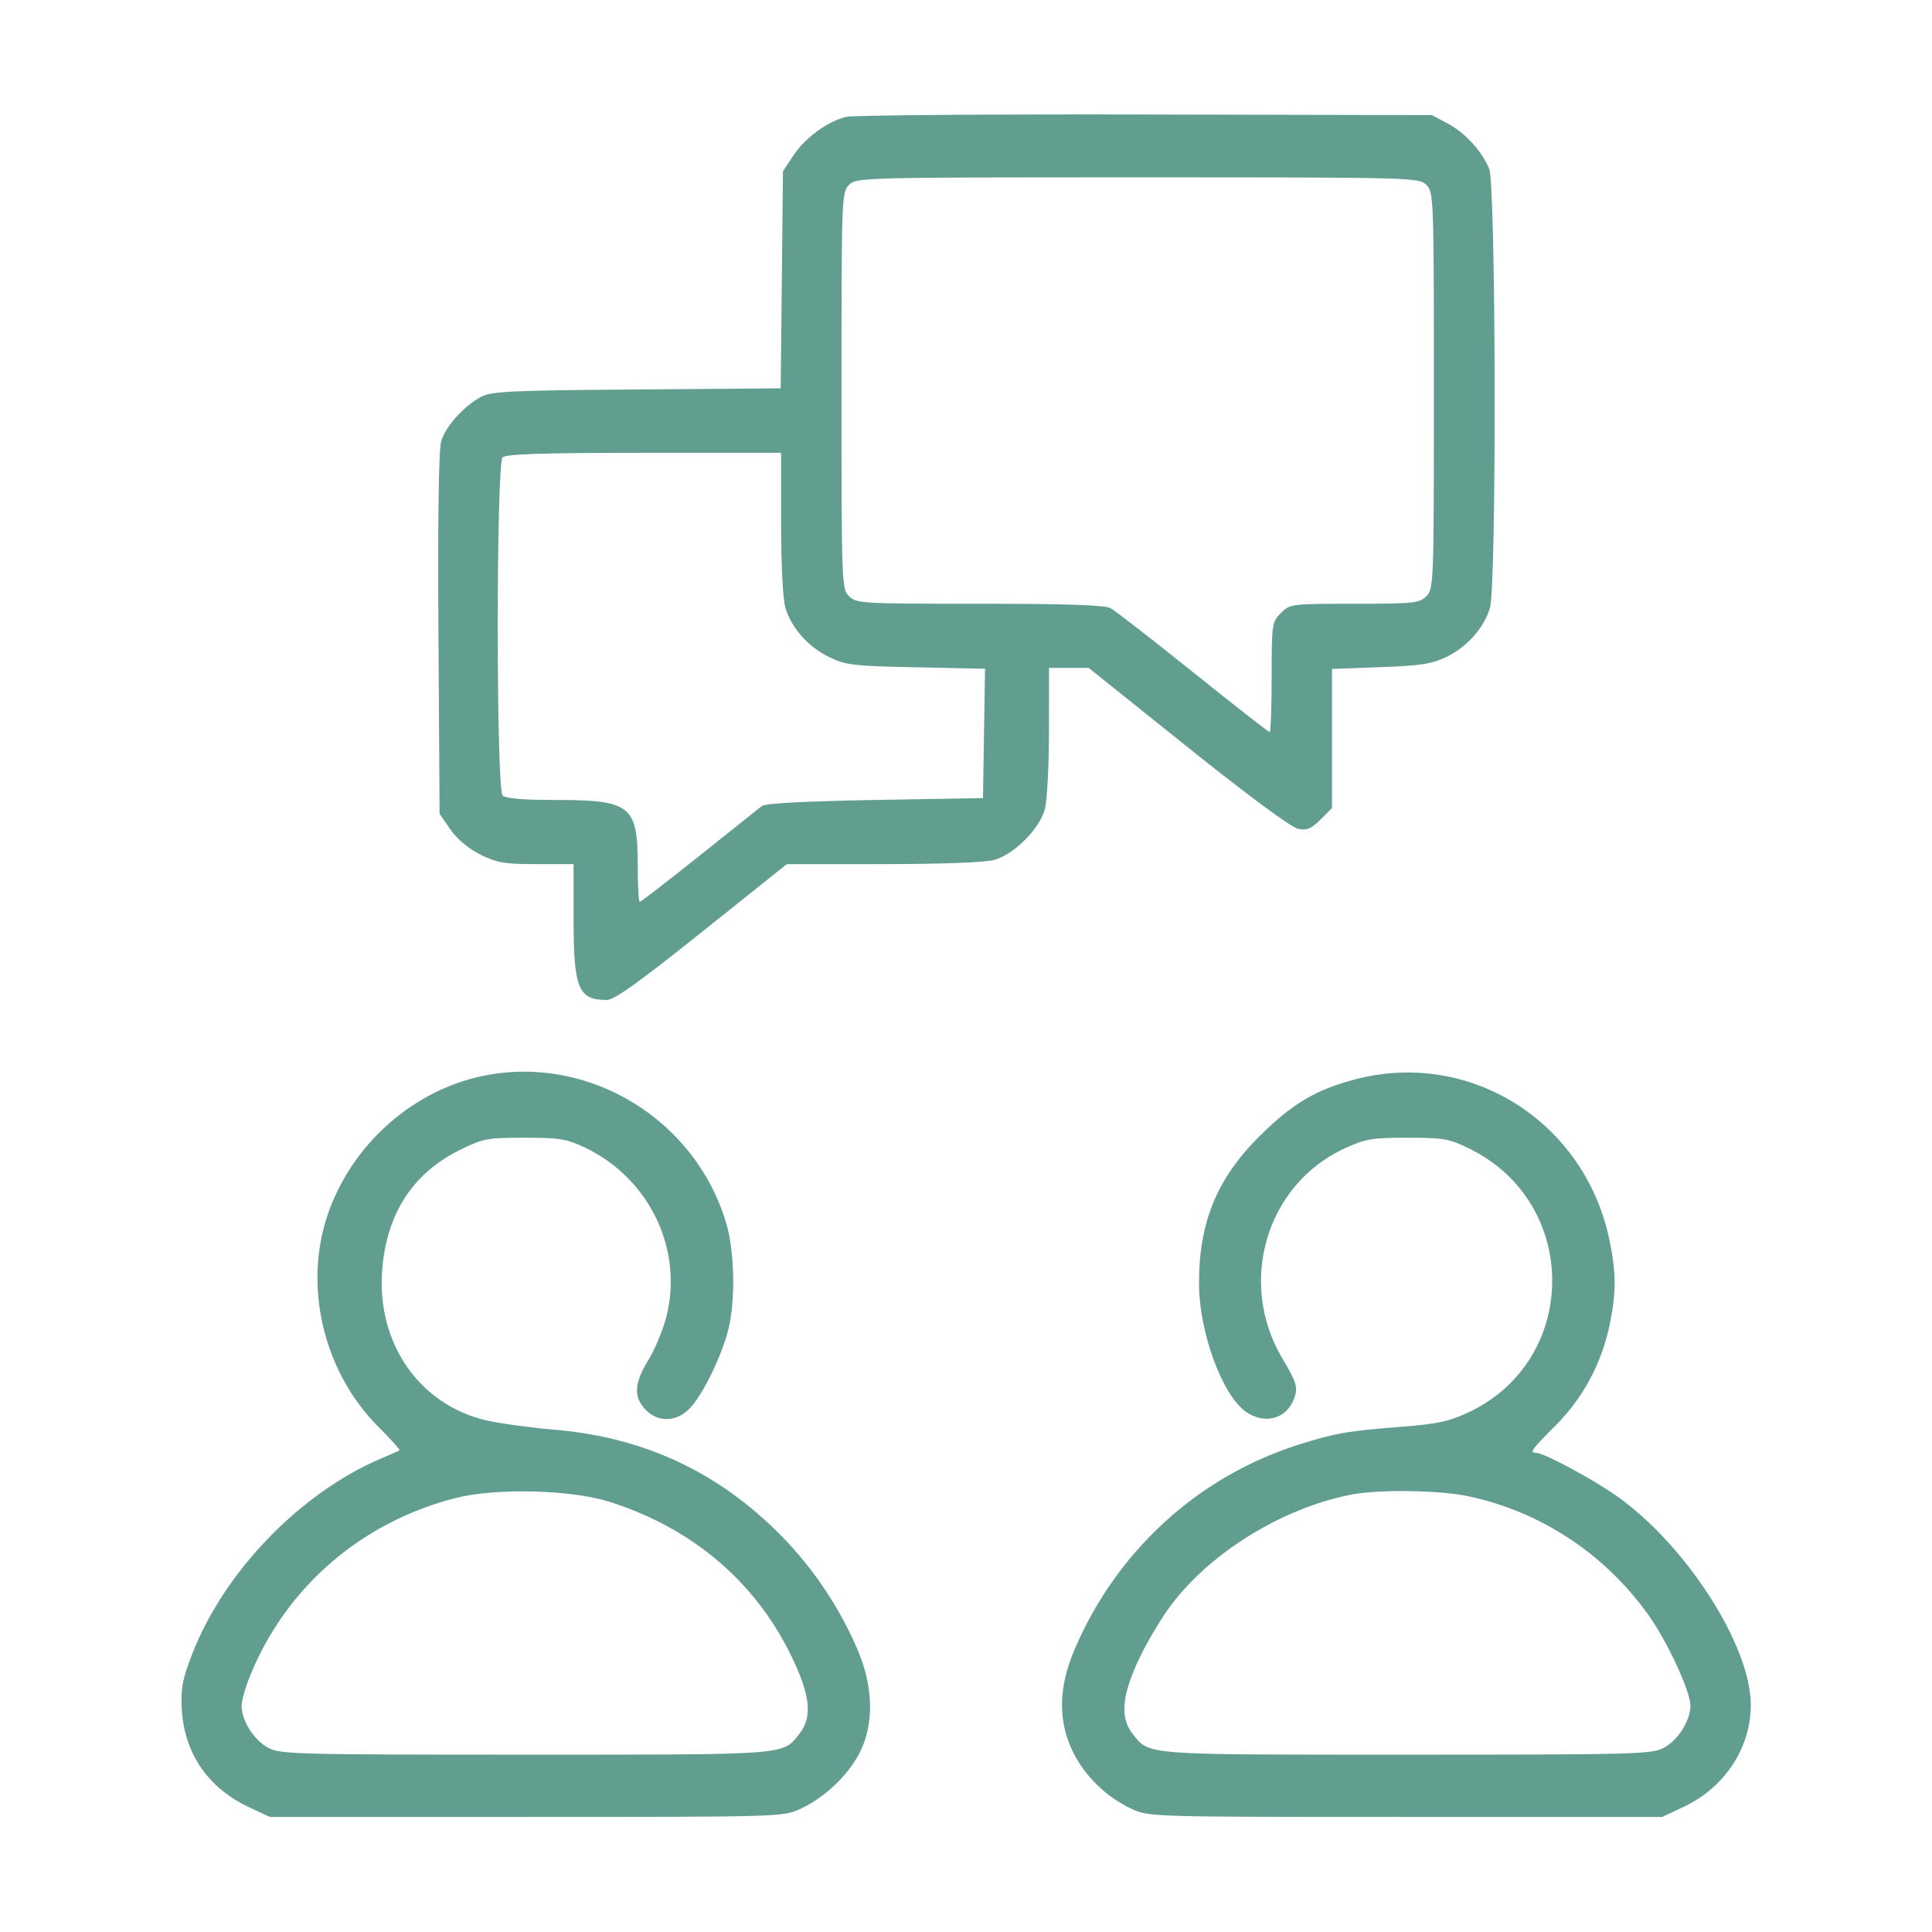 <?xml version="1.0" encoding="UTF-8"?>
<svg xmlns="http://www.w3.org/2000/svg" width="34" height="34" viewBox="0 0 34 34" fill="none">
  <path fill-rule="evenodd" clip-rule="evenodd" d="M14.891 2.056C14.564 2.135 14.168 2.425 13.963 2.735L13.779 3.012L13.759 4.923L13.739 6.834L11.202 6.854C8.977 6.871 8.641 6.887 8.463 6.985C8.154 7.154 7.841 7.505 7.764 7.767C7.72 7.919 7.703 9.128 7.716 11.162L7.736 14.322L7.926 14.597C8.045 14.768 8.243 14.934 8.454 15.039C8.746 15.185 8.879 15.207 9.443 15.207H10.094V16.173C10.094 17.398 10.176 17.598 10.68 17.598C10.81 17.598 11.256 17.279 12.351 16.402L13.846 15.208L15.539 15.207C16.574 15.207 17.336 15.178 17.498 15.133C17.844 15.037 18.29 14.591 18.387 14.244C18.427 14.098 18.46 13.478 18.46 12.866L18.461 11.754H18.81H19.159L20.903 13.151C21.953 13.992 22.725 14.563 22.843 14.586C23 14.618 23.076 14.586 23.239 14.423L23.441 14.221V12.997V11.772L24.294 11.741C25.002 11.715 25.198 11.685 25.456 11.56C25.82 11.384 26.115 11.051 26.221 10.697C26.339 10.302 26.327 3.255 26.207 2.97C26.075 2.654 25.785 2.338 25.475 2.172L25.201 2.026L20.154 2.015C17.378 2.009 15.01 2.028 14.891 2.056ZM14.941 3.254C14.812 3.384 14.809 3.475 14.809 6.873C14.809 10.271 14.812 10.363 14.941 10.492C15.069 10.62 15.163 10.625 17.237 10.625C18.747 10.625 19.443 10.648 19.543 10.702C19.622 10.744 20.276 11.252 20.997 11.831C21.718 12.409 22.324 12.883 22.343 12.883C22.363 12.883 22.379 12.448 22.379 11.917C22.379 10.98 22.384 10.946 22.542 10.788C22.702 10.628 22.724 10.625 23.837 10.625C24.88 10.625 24.979 10.615 25.102 10.492C25.231 10.363 25.234 10.271 25.234 6.873C25.234 3.475 25.231 3.384 25.102 3.254C24.971 3.124 24.88 3.121 20.021 3.121C15.163 3.121 15.072 3.124 14.941 3.254ZM8.845 8.049C8.731 8.163 8.731 13.884 8.845 13.999C8.899 14.052 9.2 14.078 9.765 14.078C11.105 14.078 11.223 14.172 11.223 15.237C11.223 15.586 11.239 15.871 11.259 15.871C11.278 15.871 11.749 15.508 12.305 15.064C12.86 14.62 13.356 14.224 13.408 14.184C13.467 14.137 14.181 14.1 15.4 14.078L17.299 14.045L17.317 12.907L17.335 11.769L16.122 11.743C15.016 11.721 14.88 11.705 14.593 11.564C14.223 11.384 13.928 11.052 13.822 10.697C13.777 10.546 13.746 9.941 13.746 9.206V7.969H11.335C9.549 7.969 8.904 7.99 8.845 8.049ZM8.529 18.928C7.281 19.175 6.202 20.126 5.774 21.355C5.332 22.625 5.689 24.14 6.66 25.111C6.878 25.328 7.044 25.514 7.031 25.523C7.017 25.533 6.871 25.598 6.707 25.667C5.283 26.272 3.939 27.664 3.381 29.112C3.208 29.561 3.178 29.718 3.199 30.081C3.244 30.856 3.661 31.465 4.377 31.801L4.748 31.975H9.264C13.736 31.975 13.782 31.974 14.086 31.833C14.509 31.637 14.919 31.25 15.126 30.85C15.384 30.349 15.373 29.69 15.093 29.034C14.777 28.294 14.314 27.602 13.755 27.033C12.649 25.908 11.339 25.294 9.762 25.161C9.342 25.126 8.804 25.052 8.566 24.998C7.394 24.728 6.642 23.663 6.723 22.39C6.788 21.383 7.253 20.651 8.088 20.24C8.503 20.035 8.574 20.022 9.229 20.022C9.845 20.022 9.971 20.042 10.293 20.195C11.426 20.733 12.03 21.987 11.727 23.172C11.667 23.406 11.524 23.75 11.41 23.935C11.161 24.337 11.146 24.58 11.356 24.803C11.579 25.041 11.91 25.029 12.147 24.776C12.38 24.526 12.711 23.841 12.823 23.375C12.943 22.877 12.926 22.03 12.787 21.549C12.257 19.714 10.382 18.56 8.529 18.928ZM23.852 18.994C23.158 19.176 22.748 19.419 22.173 19.987C21.412 20.741 21.094 21.519 21.101 22.609C21.106 23.45 21.509 24.548 21.921 24.841C22.252 25.077 22.636 24.975 22.773 24.616C22.847 24.42 22.824 24.34 22.567 23.906C21.774 22.571 22.283 20.848 23.659 20.212C24.031 20.041 24.142 20.022 24.77 20.022C25.407 20.022 25.501 20.038 25.864 20.217C27.808 21.171 27.798 23.935 25.847 24.853C25.507 25.014 25.296 25.059 24.685 25.107C23.71 25.183 23.511 25.218 22.877 25.416C21.093 25.974 19.651 27.289 18.908 29.034C18.626 29.696 18.617 30.288 18.88 30.826C19.09 31.256 19.474 31.629 19.914 31.833C20.218 31.974 20.264 31.975 24.736 31.975H29.252L29.627 31.799C30.353 31.459 30.814 30.756 30.811 29.997C30.807 28.958 29.677 27.197 28.46 26.333C28.044 26.037 27.169 25.567 27.036 25.567C26.911 25.567 26.944 25.519 27.376 25.086C27.856 24.605 28.181 24.002 28.324 23.328C28.445 22.757 28.445 22.398 28.322 21.815C27.886 19.737 25.871 18.465 23.852 18.994ZM8.022 26.362C6.372 26.781 5.047 27.919 4.412 29.465C4.324 29.676 4.252 29.925 4.252 30.017C4.249 30.275 4.469 30.624 4.719 30.758C4.931 30.872 5.208 30.879 9.249 30.879C13.931 30.879 13.769 30.892 14.072 30.506C14.303 30.212 14.259 29.822 13.916 29.122C13.278 27.821 12.171 26.887 10.725 26.429C10.049 26.215 8.729 26.182 8.022 26.362ZM23.778 26.303C22.575 26.539 21.322 27.306 20.614 28.24C20.441 28.468 20.185 28.898 20.045 29.195C19.744 29.833 19.708 30.227 19.928 30.506C20.231 30.892 20.068 30.879 24.751 30.879C28.792 30.879 29.069 30.872 29.281 30.758C29.531 30.624 29.75 30.276 29.749 30.017C29.748 29.76 29.337 28.876 29.001 28.409C28.226 27.333 27.107 26.599 25.832 26.33C25.323 26.223 24.257 26.209 23.778 26.303Z" fill="#619E90"></path>
</svg>
